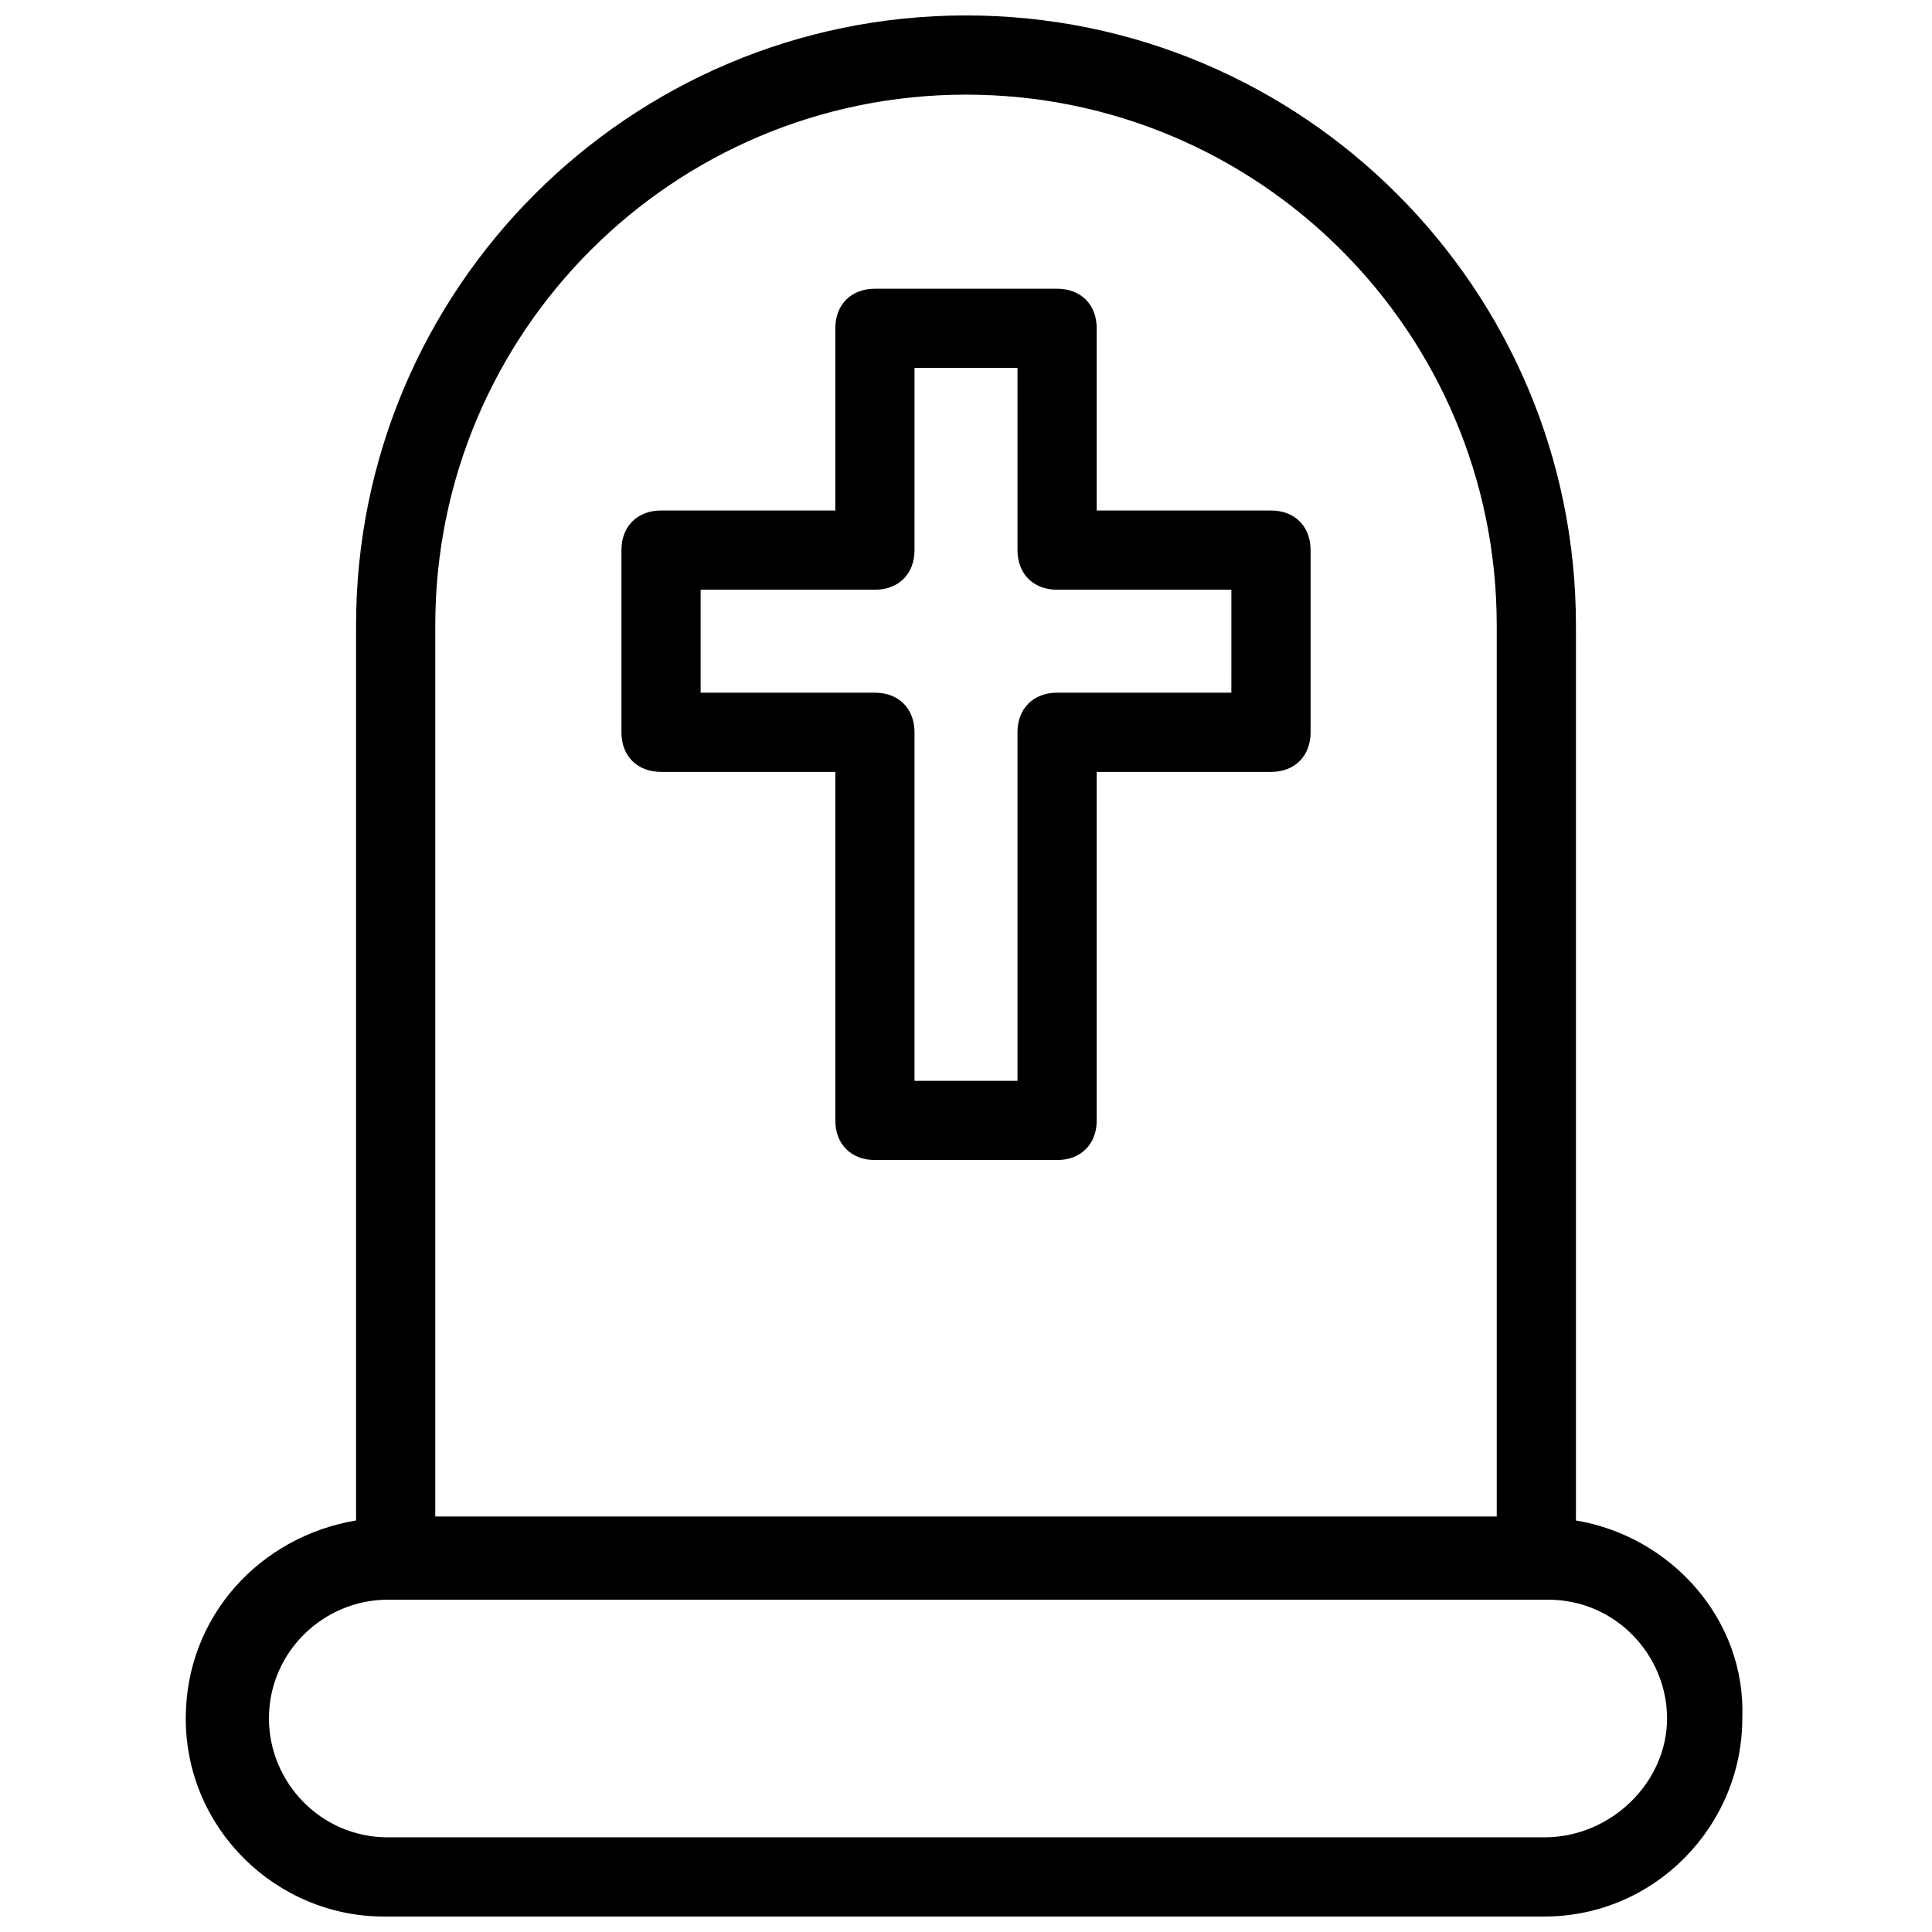 <?xml version="1.0" encoding="UTF-8"?>
<!-- Uploaded to: SVG Repo, www.svgrepo.com, Generator: SVG Repo Mixer Tools -->
<svg width="800px" height="800px" version="1.1" viewBox="144 144 512 512" xmlns="http://www.w3.org/2000/svg">
 <defs>
  <clipPath id="a">
   <path d="m193 148.09h413v503.81h-413z"/>
  </clipPath>
 </defs>
 <g clip-path="url(#a)">
  <path d="m561.64 546.94v-237.21c0-89.219-72.422-161.64-161.64-161.64-89.219 0-161.64 72.422-161.64 161.64v237.21c-25.191 4.199-45.133 25.191-45.133 52.48 0 29.391 24.141 52.48 52.48 52.48h307.54c29.391 0 52.48-24.141 52.48-52.48 1.047-26.238-18.895-48.281-44.086-52.48zm-302.29-237.21c0-77.672 62.977-140.65 140.65-140.65s140.65 62.977 140.65 140.65v236.16h-281.3zm293.89 321.18h-306.48c-17.844 0-31.488-14.695-31.488-31.488 0-17.844 14.695-31.488 31.488-31.488h307.54c17.844 0 31.488 14.695 31.488 31.488-0.004 16.793-14.699 31.488-32.539 31.488z"/>
 </g>
 <path d="m480.82 279.29h-46.184l0.004-48.281c0-6.297-4.199-10.496-10.496-10.496h-48.281c-6.297 0-10.496 4.199-10.496 10.496v48.281h-46.184c-6.297 0-10.496 4.199-10.496 10.496v48.281c0 6.297 4.199 10.496 10.496 10.496h46.184v92.363c0 6.297 4.199 10.496 10.496 10.496h48.281c6.297 0 10.496-4.199 10.496-10.496v-92.363h46.184c6.297 0 10.496-4.199 10.496-10.496v-48.281c-0.004-6.297-4.199-10.496-10.5-10.496zm-10.496 48.281h-46.184c-6.297 0-10.496 4.199-10.496 10.496v92.363h-27.289v-92.363c0-6.297-4.199-10.496-10.496-10.496h-46.184v-27.289h46.184c6.297 0 10.496-4.199 10.496-10.496l0.004-48.281h27.289v48.281c0 6.297 4.199 10.496 10.496 10.496h46.184z"/>
</svg>